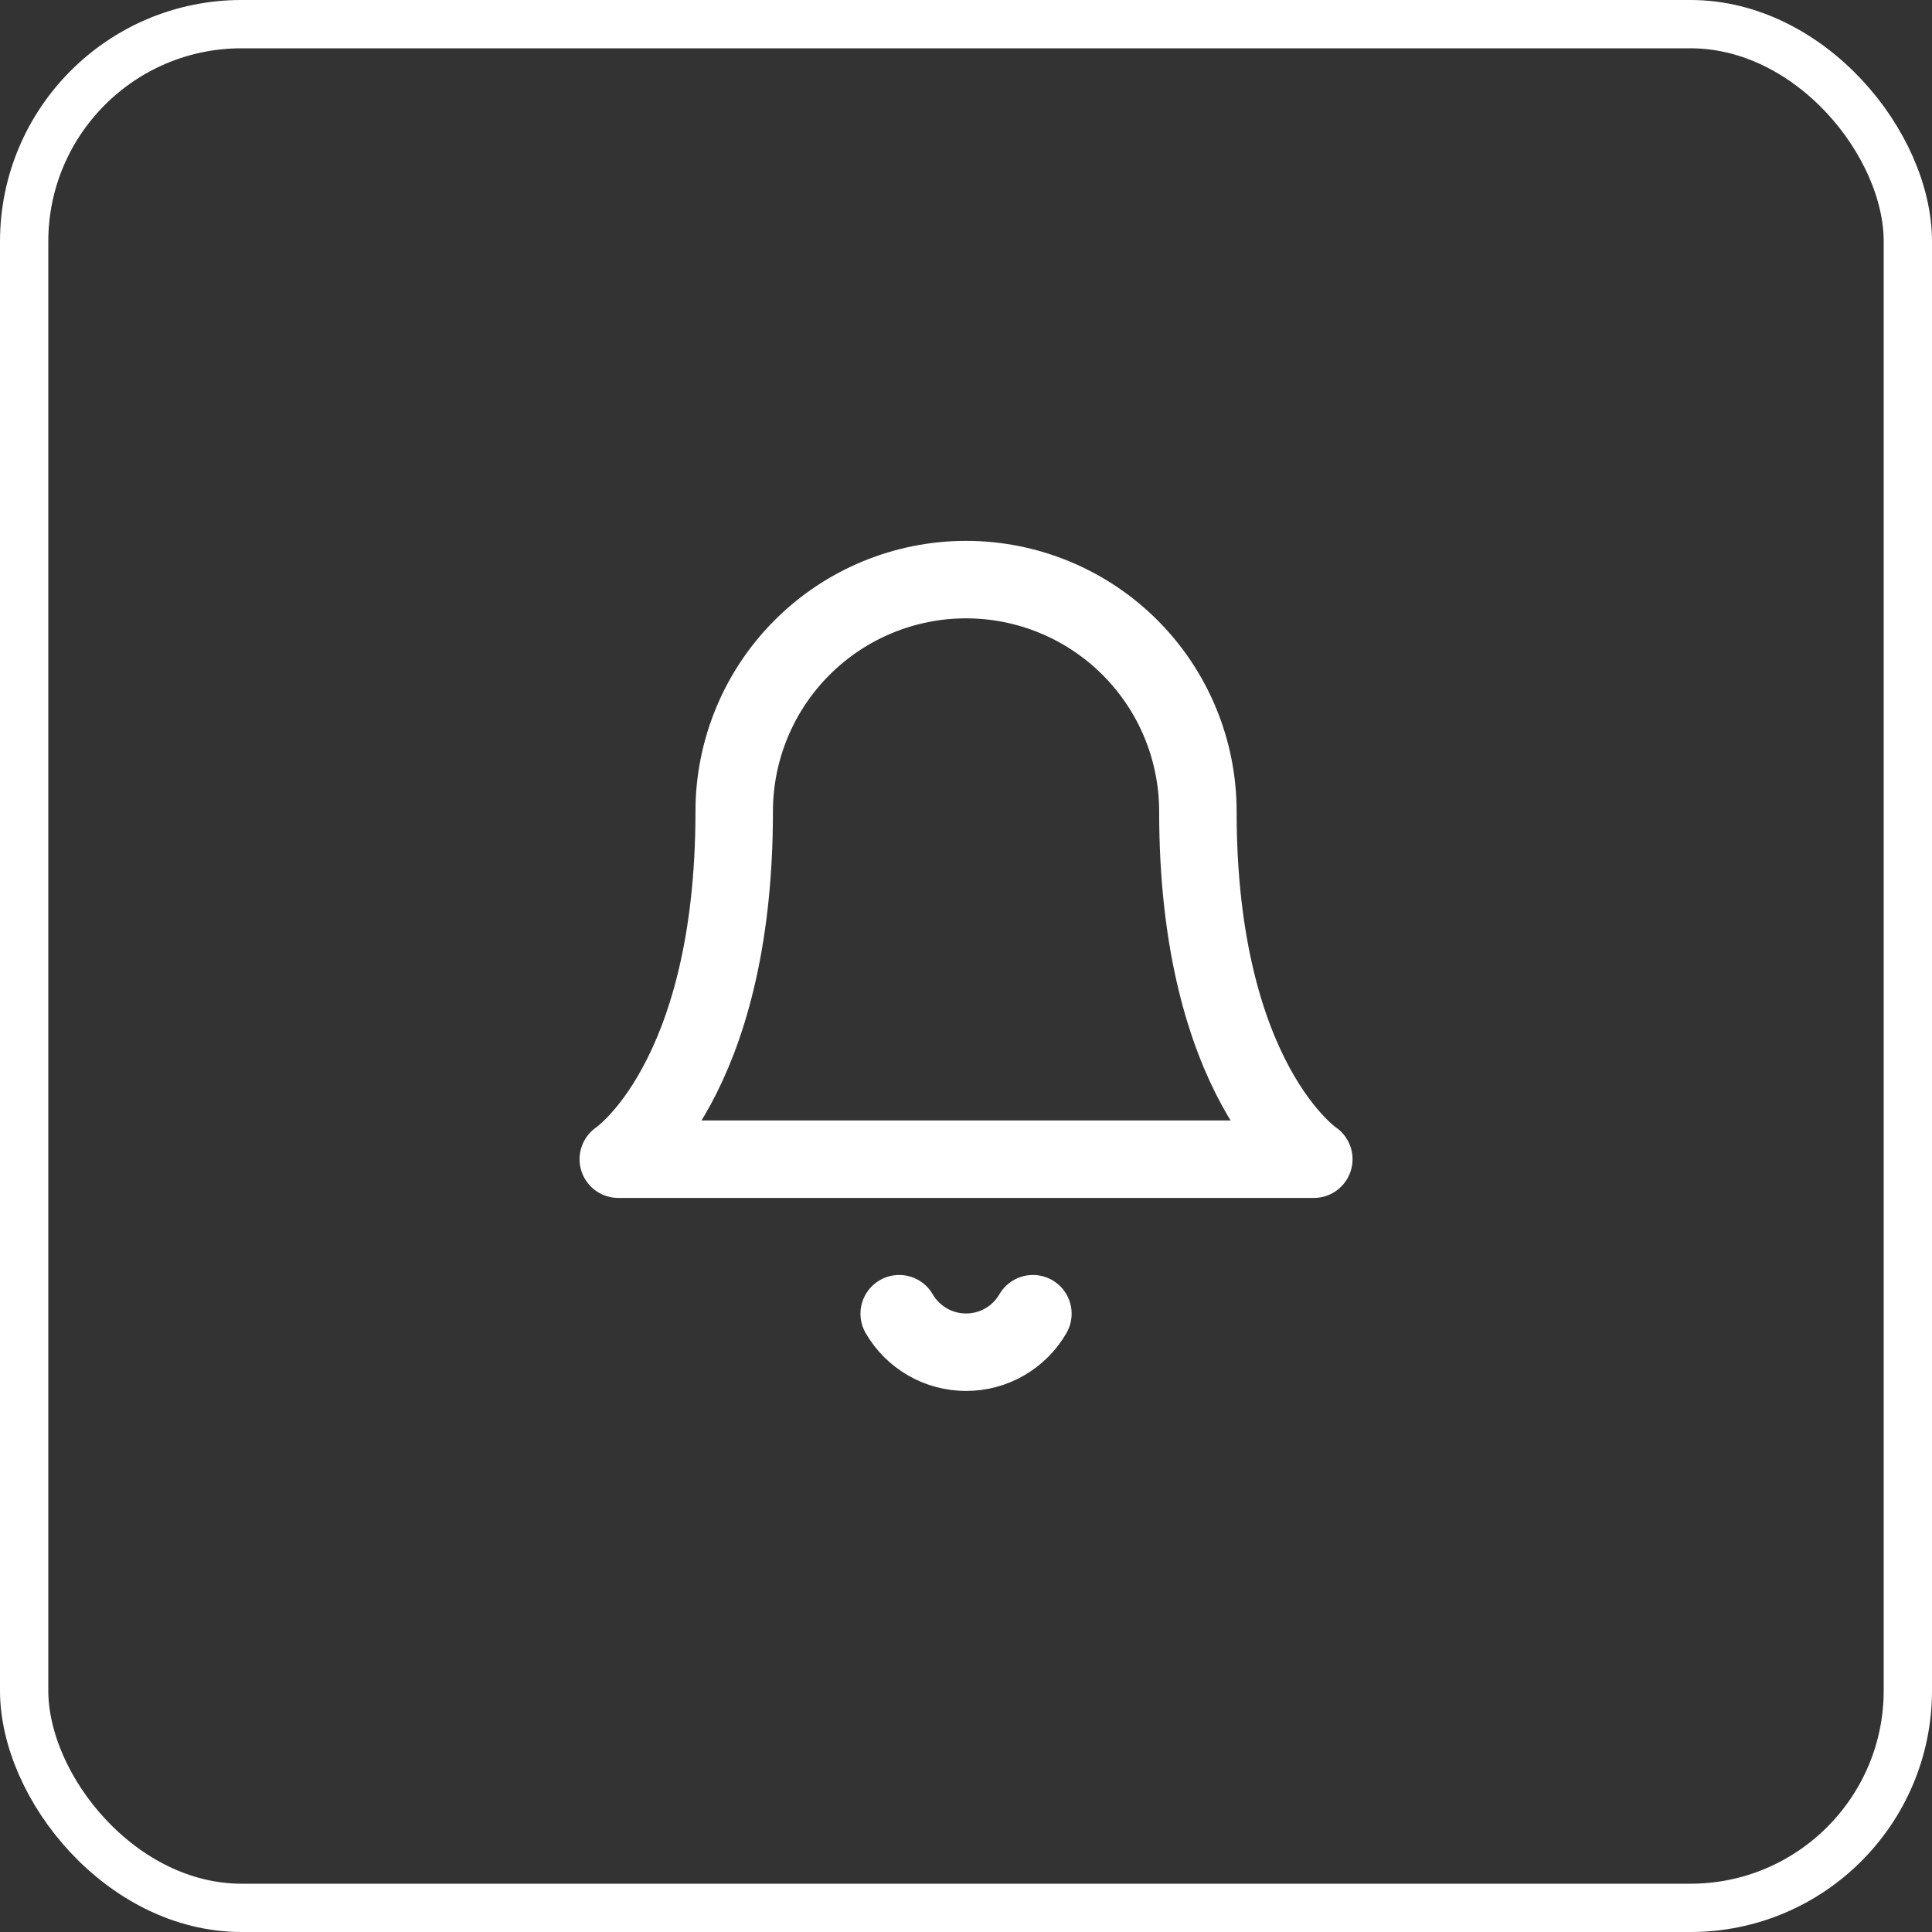 <?xml version="1.0" encoding="UTF-8"?> <svg xmlns="http://www.w3.org/2000/svg" width="40" height="40" viewBox="0 0 40 40" fill="none"><rect x="0" y="0" width="40" height="40" fill="#333333" stroke="none"/> <path d="M24.801 16.8C24.801 15.527 24.295 14.306 23.395 13.406C22.495 12.506 21.274 12 20.001 12C18.728 12 17.507 12.506 16.607 13.406C15.707 14.306 15.201 15.527 15.201 16.8C15.201 22.4 12.801 24 12.801 24H27.201C27.201 24 24.801 22.4 24.801 16.8Z" stroke="white" stroke-width="1.604" stroke-linecap="round" stroke-linejoin="round"></path> <path d="M21.385 27.199C21.244 27.442 21.043 27.643 20.8 27.783C20.557 27.923 20.282 27.996 20.001 27.996C19.721 27.996 19.445 27.923 19.203 27.783C18.96 27.643 18.758 27.442 18.617 27.199" stroke="white" stroke-width="1.604" stroke-linecap="round" stroke-linejoin="round"></path> <rect x="0.5" y="0.5" width="39" height="39" rx="4.5" stroke="white"></rect> </svg> 